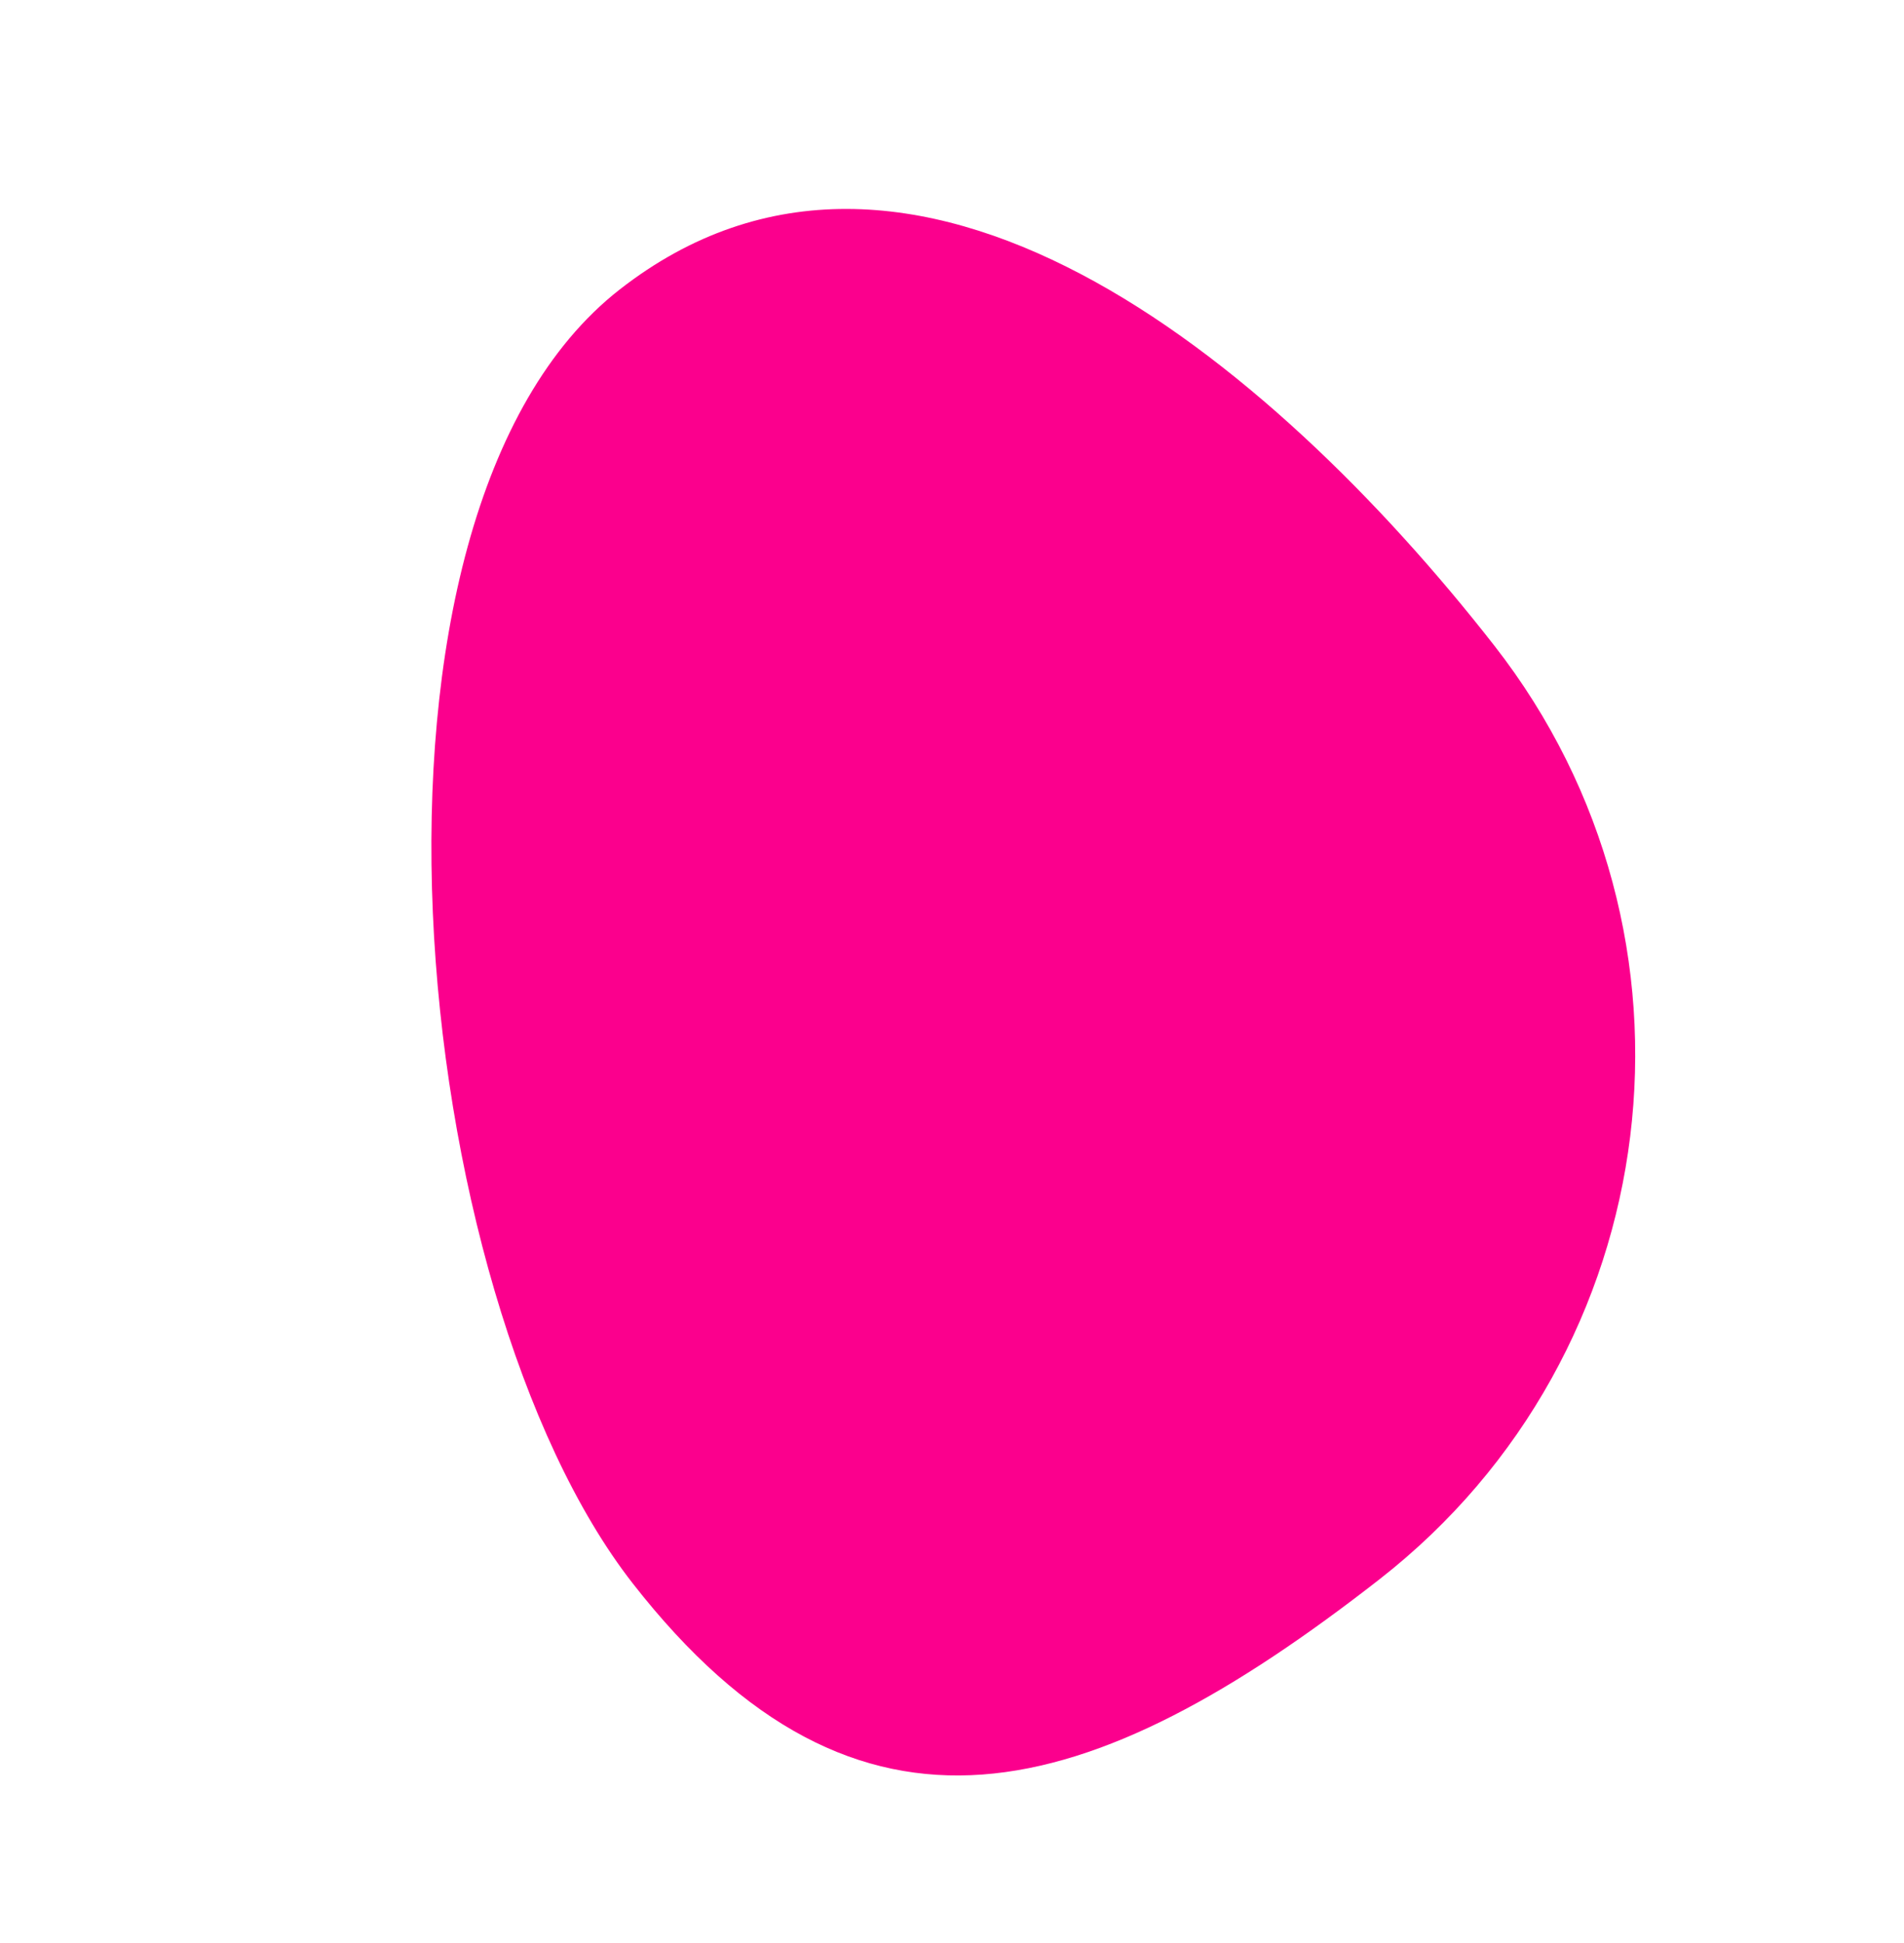 <svg xmlns="http://www.w3.org/2000/svg" xmlns:xlink="http://www.w3.org/1999/xlink" id="Capa_1" x="0px" y="0px" viewBox="0 0 381.3 389.1" style="enable-background:new 0 0 381.3 389.1;" xml:space="preserve"><style type="text/css">	.st0{fill:#FB008D;}</style><g transform="translate(501.381 73.106) rotate(132)">	<g>		<path class="st0" d="M177,112.6c12.8-72.4,81.9-120.8,154.3-108l0,0C403.7,17.4,444.8,42.8,432,115.2S313.7,303.3,241.2,290.5   S164.2,185.1,177,112.6z"></path>	</g></g></svg>